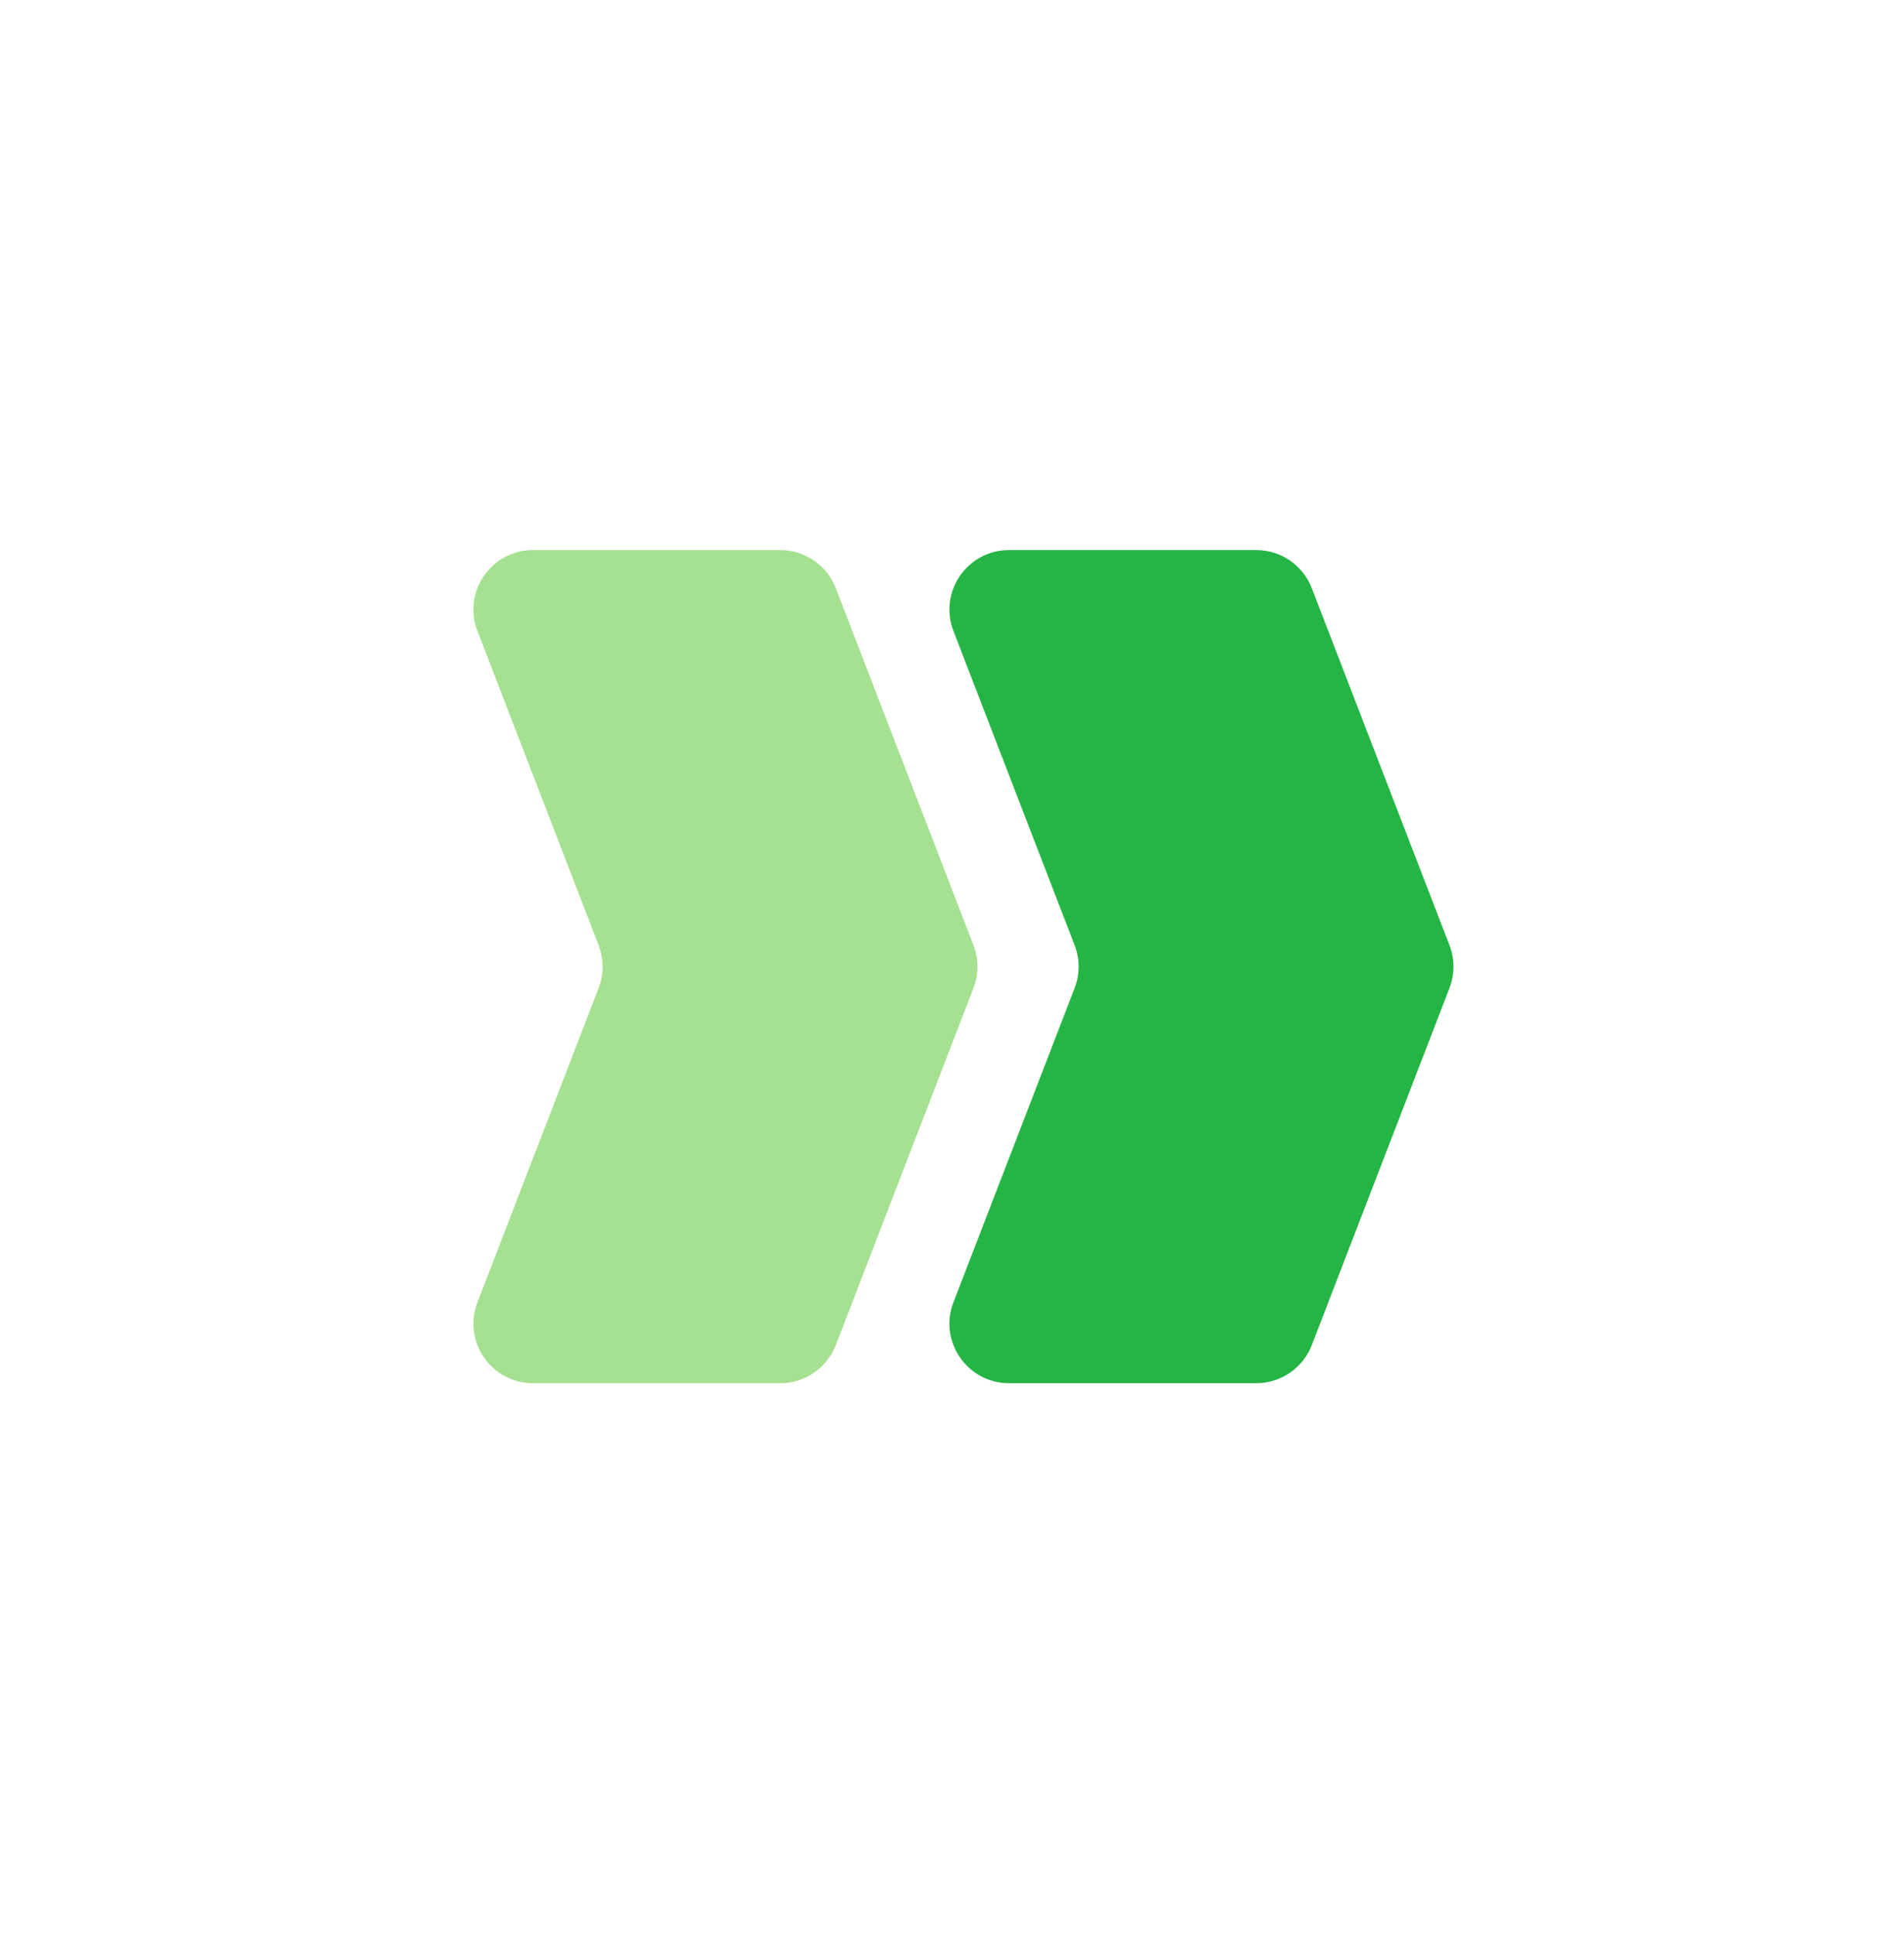 <svg width="64" height="65" viewBox="0 0 64 65" fill="none" xmlns="http://www.w3.org/2000/svg">
<path d="M42.228 18.487C43.055 18.487 43.796 18.996 44.094 19.768L48.722 31.768C48.901 32.231 48.901 32.744 48.722 33.207L44.094 45.207C43.796 45.978 43.055 46.487 42.228 46.487L33.915 46.487C32.511 46.487 31.544 45.078 32.049 43.768L36.122 33.207C36.301 32.744 36.301 32.231 36.122 31.768L32.049 21.207C31.544 19.897 32.511 18.487 33.915 18.487L42.228 18.487Z" fill="#25B545"/>
<path d="M26.228 18.487C27.055 18.487 27.796 18.996 28.094 19.768L32.722 31.768C32.901 32.231 32.901 32.744 32.722 33.207L28.094 45.207C27.796 45.978 27.055 46.487 26.228 46.487L17.915 46.487C16.511 46.487 15.544 45.078 16.049 43.768L20.122 33.207C20.301 32.744 20.301 32.231 20.122 31.768L16.049 21.207C15.544 19.897 16.511 18.487 17.915 18.487L26.228 18.487Z" fill="#A5E190"/>
</svg>
